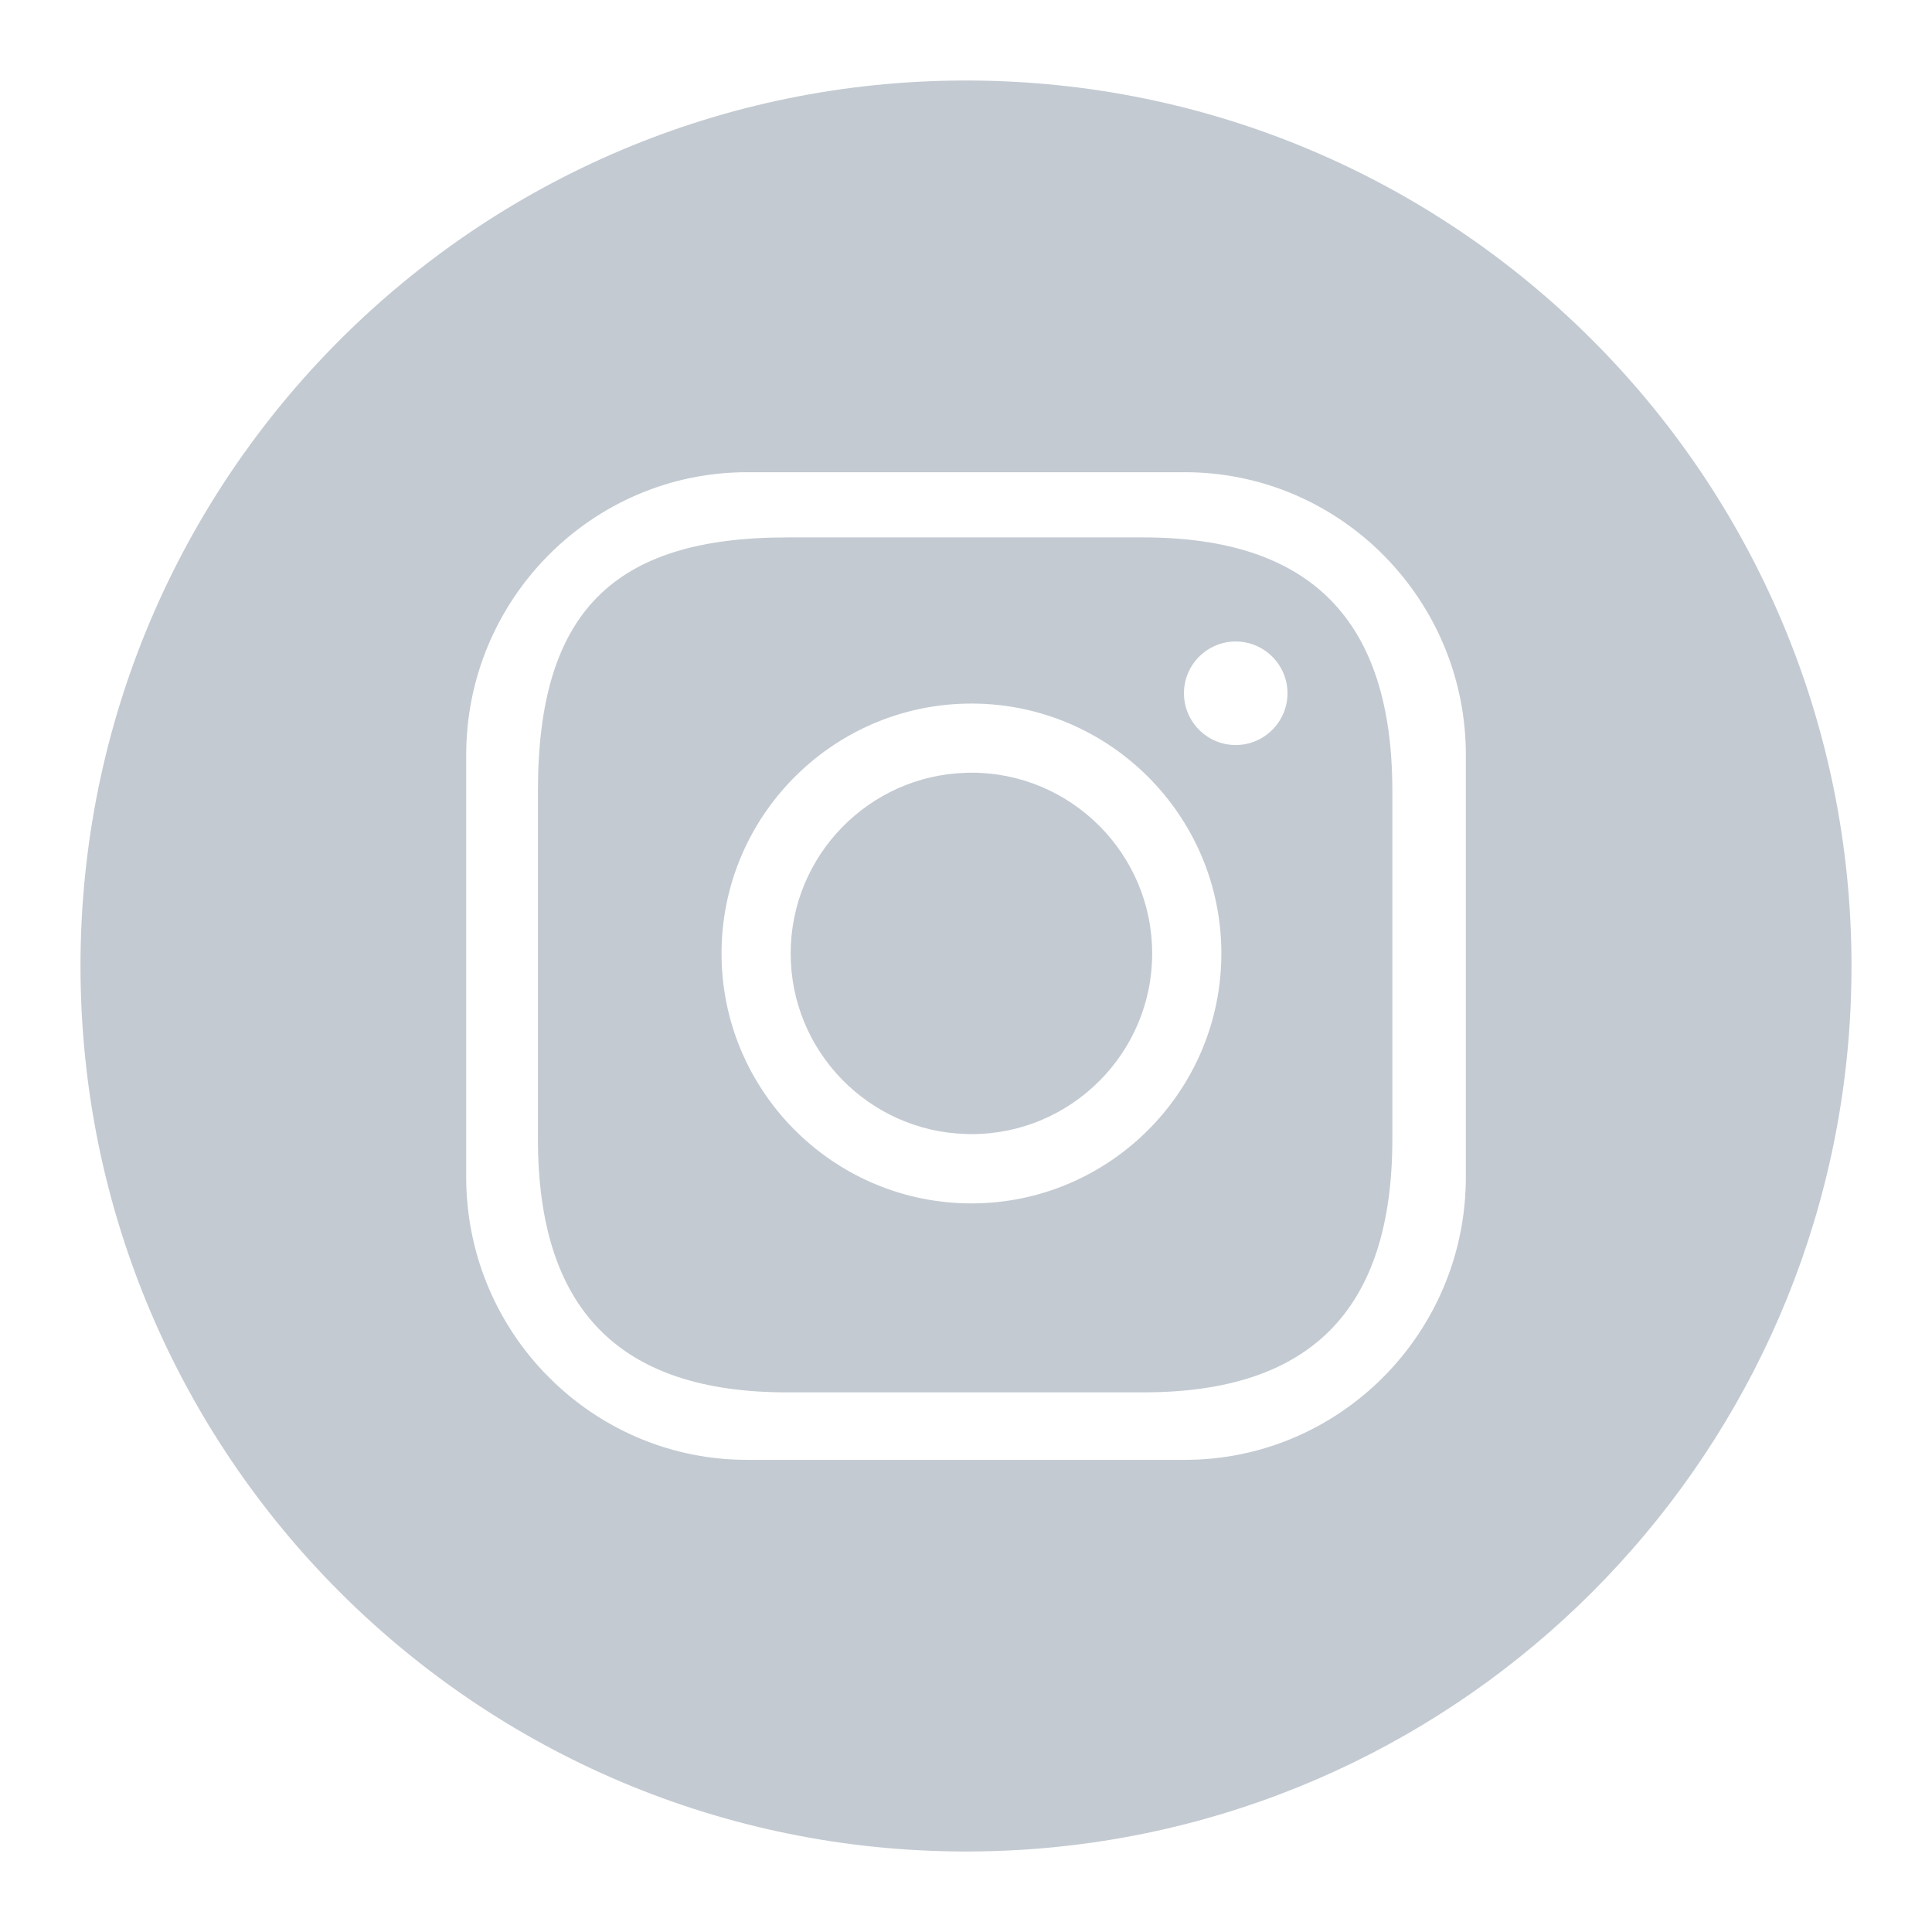 <?xml version="1.0" encoding="utf-8"?>
<!-- Generator: Adobe Illustrator 19.1.0, SVG Export Plug-In . SVG Version: 6.00 Build 0)  -->
<svg version="1.1" id="Layer_1" xmlns="http://www.w3.org/2000/svg" xmlns:xlink="http://www.w3.org/1999/xlink" x="0px" y="0px"
	 viewBox="0 0 1200 1200" enable-background="new 0 0 1200 1200" xml:space="preserve">
<g>
	<path fill="#C3CAD2" d="M710.274,333.806H600.017H488.664c-108.301,0-154.535,47.081-154.535,157.342v216.328
		c0,105.902,50.576,157.336,154.535,157.336h111.352h110.256c103.995,0,154.536-51.434,154.536-157.336h0.001V491.148
		C864.809,385.277,814.274,333.806,710.274,333.806z M603.386,747.453c-1.143,0-2.275,0-3.375-0.039
		c-84.045-1.793-151.854-70.765-151.854-155.191c0-84.496,67.807-153.397,151.854-155.189c1.1-0.039,2.236-0.039,3.375-0.039
		c85.555,0,155.225,69.588,155.225,155.228C758.611,677.78,688.941,747.453,603.386,747.453z M767.511,462.753
		c-17.715,0-32.131-14.422-32.131-32.174c0-17.714,14.416-32.137,32.131-32.137c17.707,0,32.178,14.423,32.178,32.137
		C799.689,448.331,785.218,462.753,767.511,462.753z"/>
	<path fill="#C3CAD2" d="M603.386,479.93c-1.143,0-2.275,0-3.375,0.084c-60.365,1.746-108.912,51.432-108.912,112.205
		c0,60.773,48.547,110.375,108.912,112.125c1.1,0.078,2.236,0.078,3.375,0.078c61.871,0,112.25-50.289,112.25-112.203
		C715.636,530.307,665.257,479.93,603.386,479.93z"/>
	<path fill="#C3CAD2" d="M600.016,50.005C296.269,50.005,50,296.269,50,600.021c0,303.75,246.269,549.975,550.016,549.975
		c11.583,0,23.073-0.367,34.49-1.053c276.25-17.105,497.248-238.1,514.43-514.262c0.695-11.461,1.063-23.037,1.063-34.656
		C1149.99,296.269,903.765,50.005,600.016,50.005z M910.462,731.113c0,96.857-78.322,175.625-174.484,175.625H600.011H464.005
		c-46.229,0-88.318-18.197-119.518-47.816c-0.281-0.204-0.529-0.483-0.771-0.729l-5.934-5.93c-0.162-0.203-0.32-0.367-0.482-0.531
		h-0.005c-29.573-31.482-47.73-73.978-47.73-120.619V468.888c0-96.813,78.243-175.584,174.444-175.584h136.012h135.967
		c45.056,0,86.209,17.308,117.242,45.662c3.774,3.494,7.436,7.111,10.887,10.885c28.758,31.324,46.355,73.166,46.345,119.037
		V731.113z"/>
</g>
</svg>
